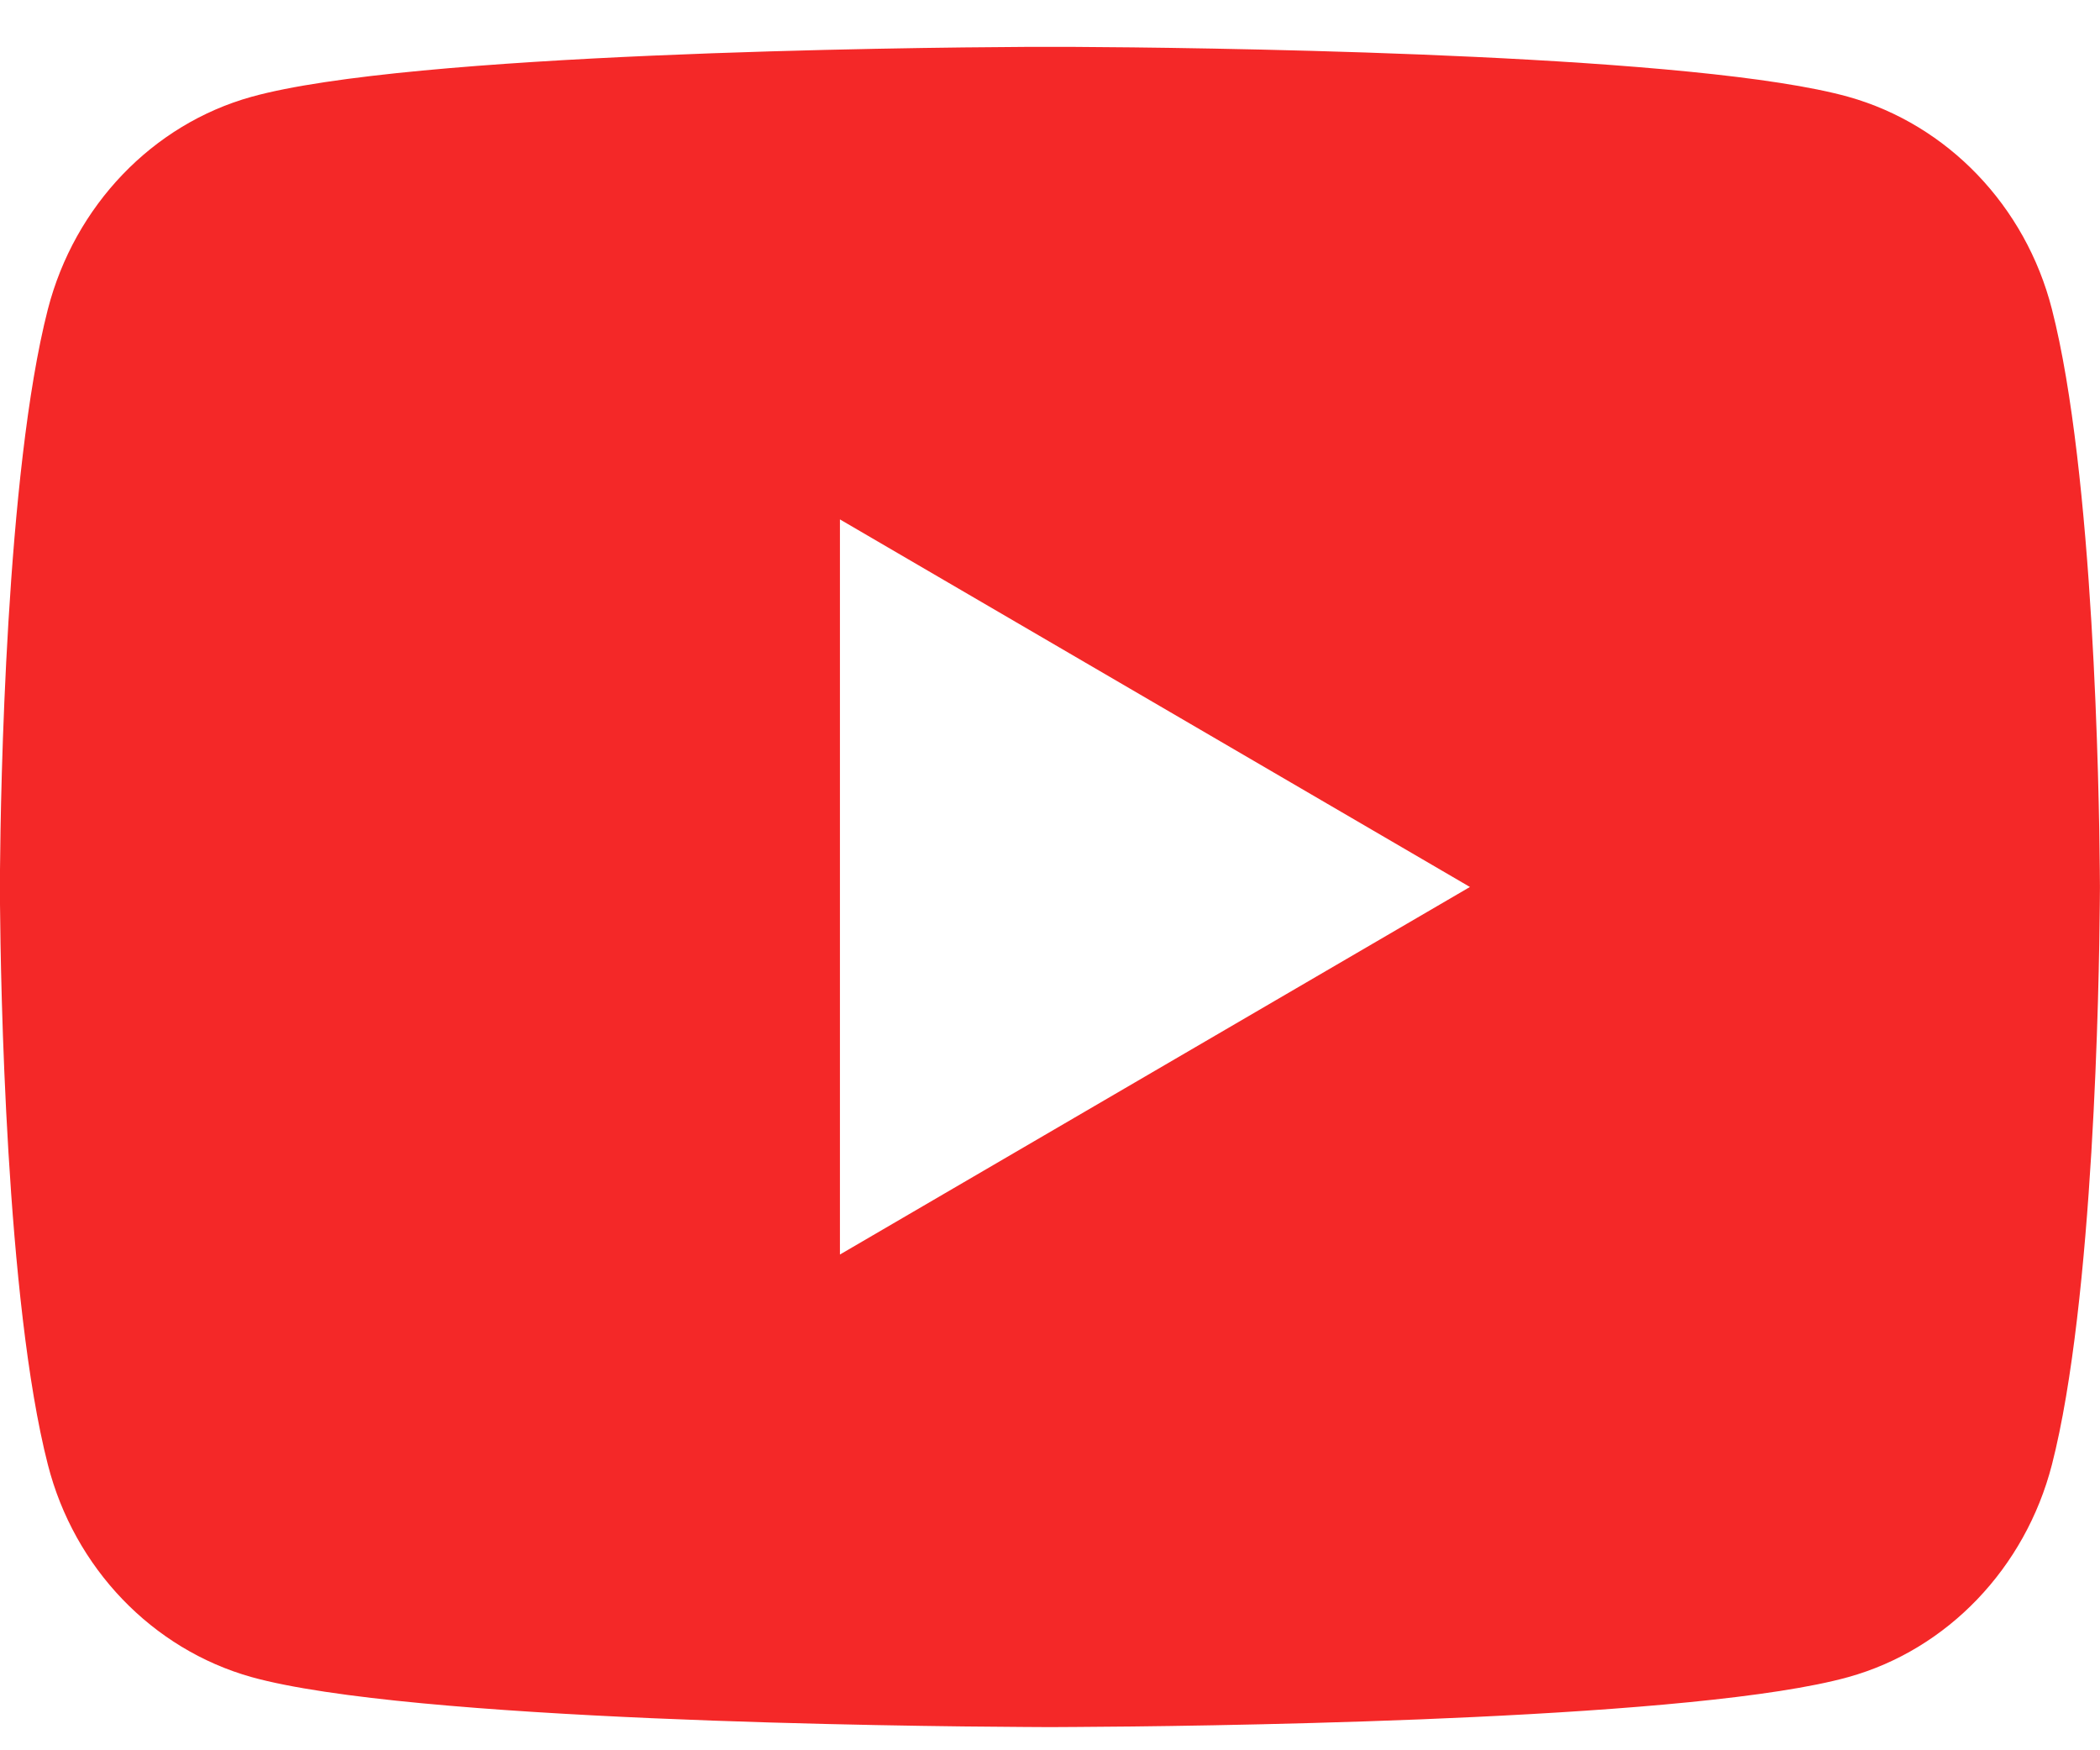 <svg width="30" height="25" viewBox="0 0 30 25" fill="none" xmlns="http://www.w3.org/2000/svg">
<path d="M15.366 0.67C16.167 0.674 18.171 0.694 20.301 0.779L21.056 0.812C23.201 0.913 25.343 1.087 26.406 1.383C27.823 1.781 28.937 2.943 29.313 4.416C29.913 6.755 29.988 11.319 29.997 12.424L29.999 12.652V12.669C29.999 12.669 29.999 12.674 29.999 12.685L29.997 12.914C29.988 14.018 29.913 18.583 29.313 20.921C28.932 22.399 27.818 23.561 26.406 23.954C25.343 24.25 23.201 24.424 21.056 24.525L20.301 24.558C18.171 24.643 16.167 24.663 15.366 24.667L15.014 24.669H14.999C14.999 24.669 14.993 24.669 14.983 24.669L14.632 24.667C12.936 24.658 5.847 24.581 3.592 23.954C2.174 23.556 1.06 22.394 0.684 20.921C0.084 18.583 0.009 14.018 0 12.914V12.424C0.009 11.319 0.084 6.755 0.684 4.416C1.066 2.938 2.18 1.776 3.592 1.383C5.847 0.756 12.936 0.679 14.632 0.67H15.366ZM11.999 7.419V17.919L20.999 12.669L11.999 7.419Z" fill="#F42828"/>
</svg>
